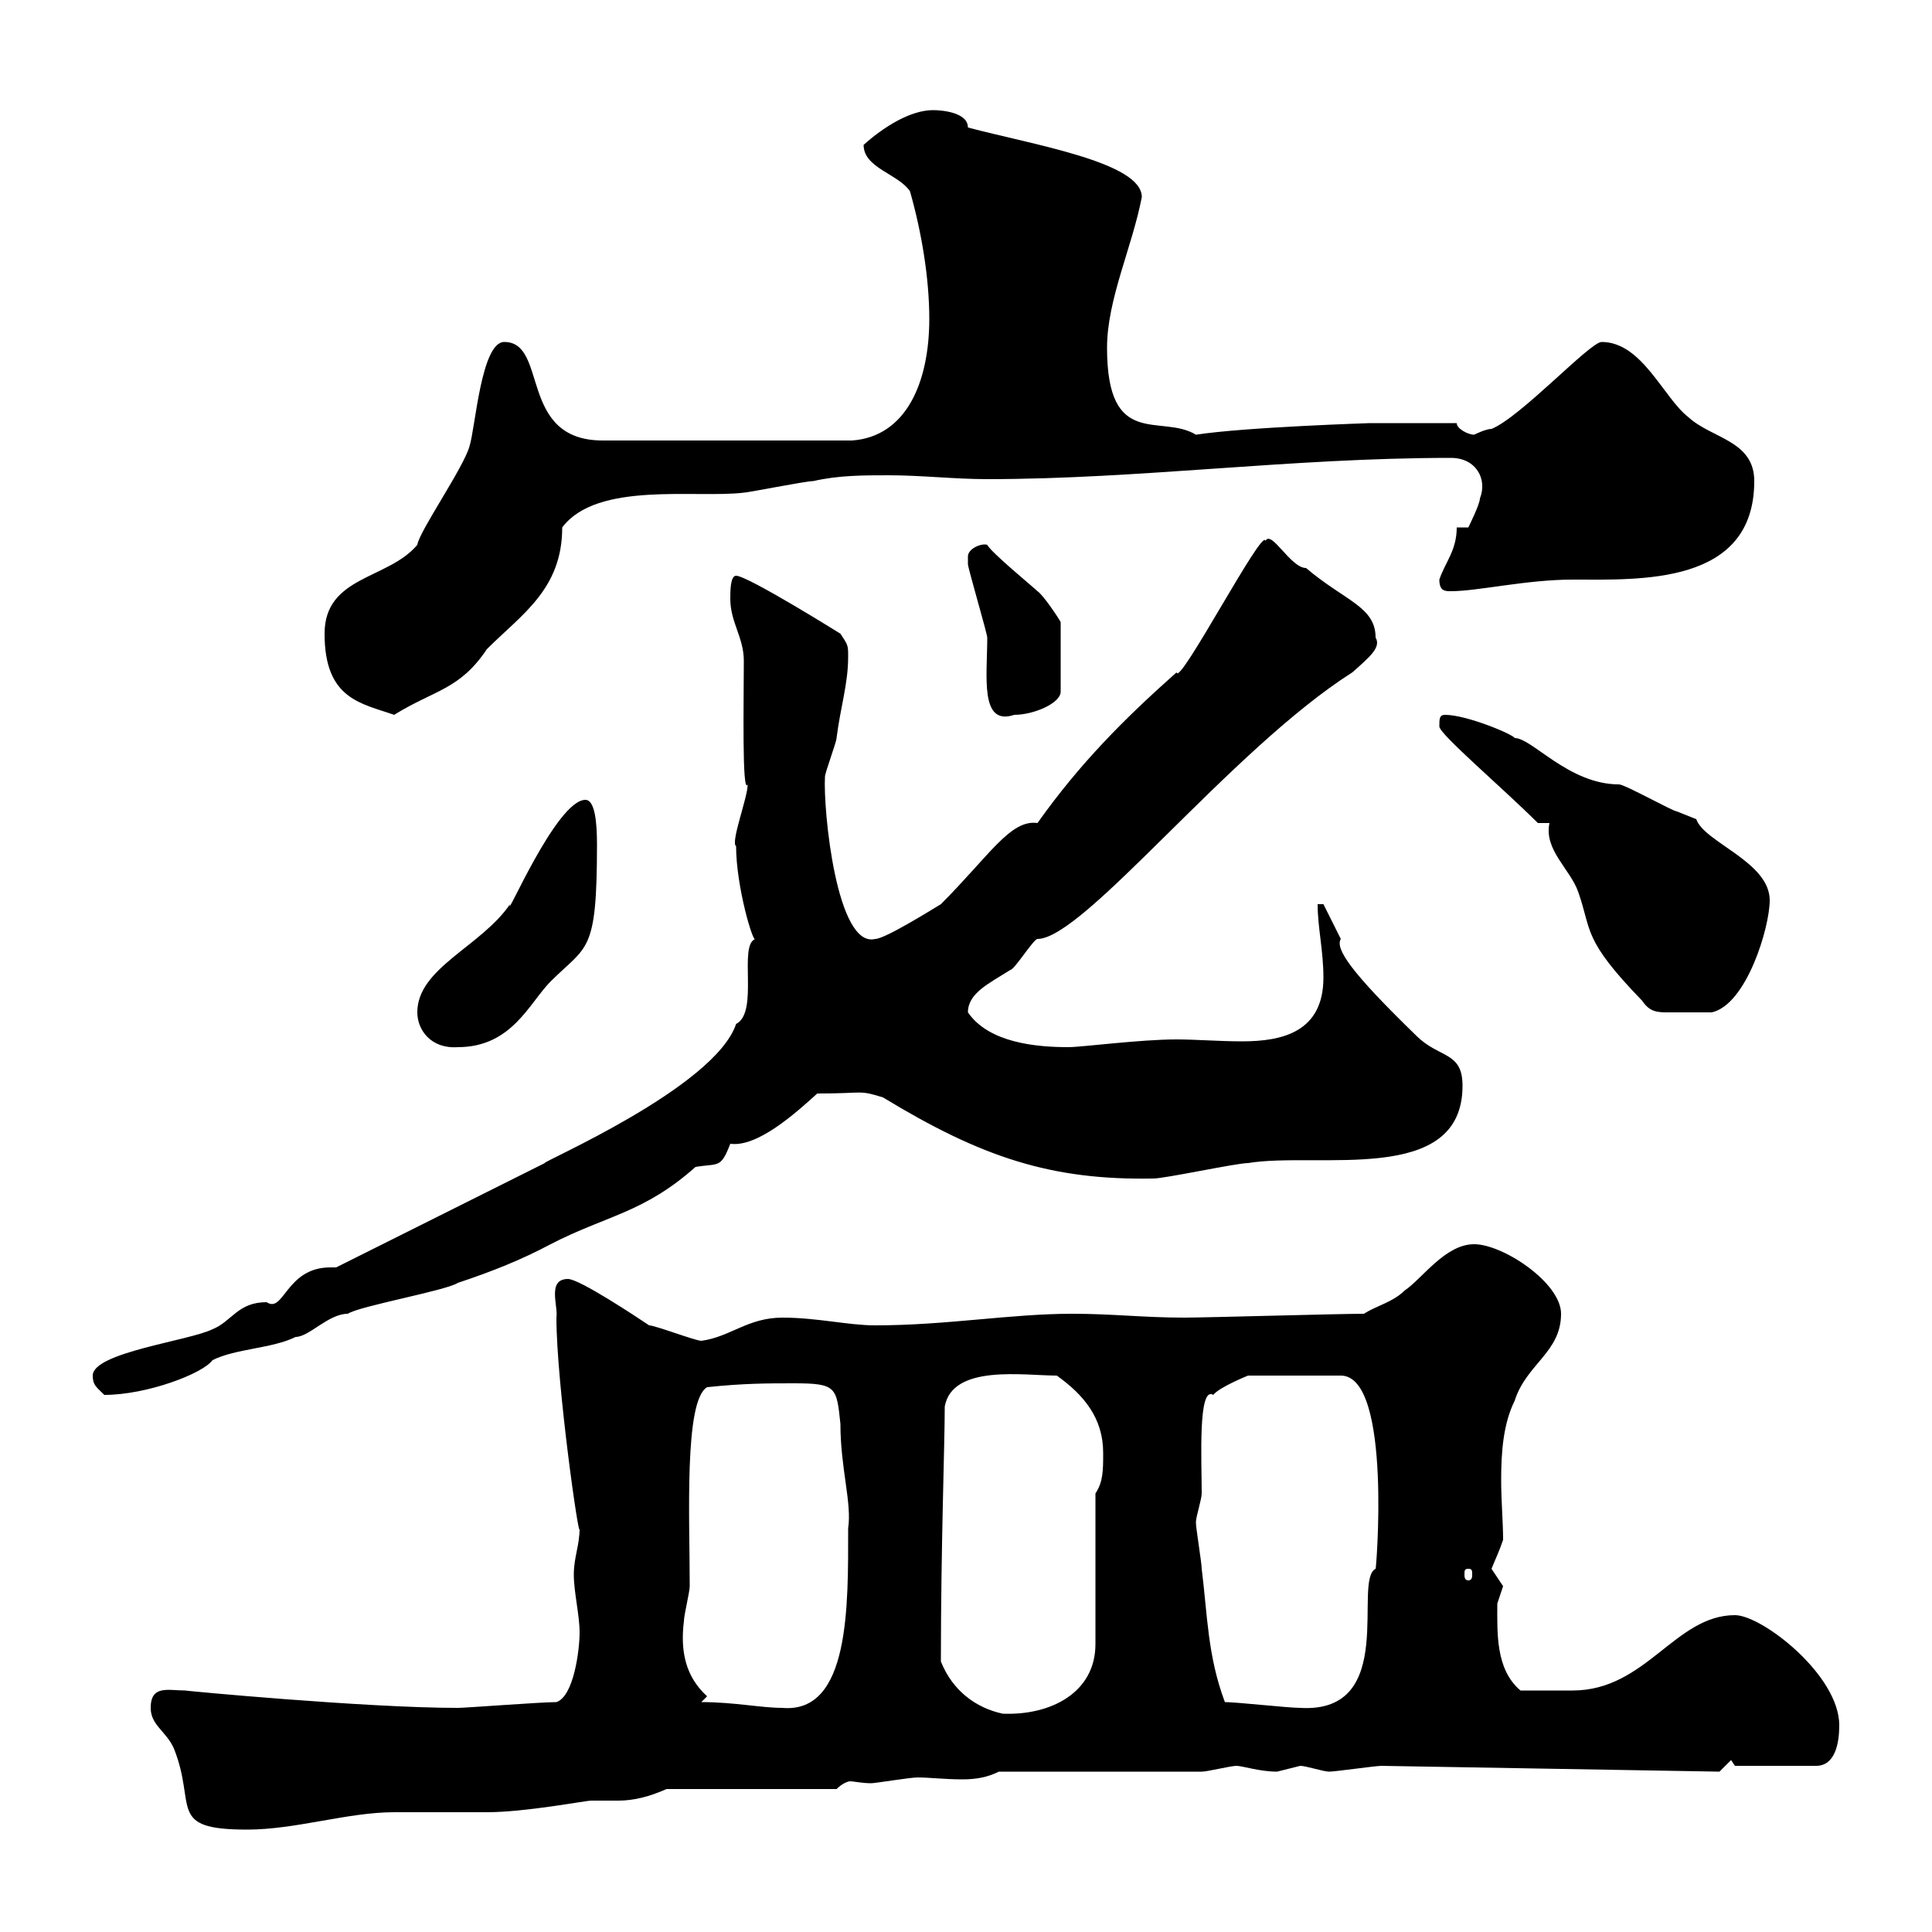 <svg xmlns="http://www.w3.org/2000/svg" xmlns:xlink="http://www.w3.org/1999/xlink" width="300" height="300"><path d="M23.40 265.20C23.40 267.90 25.80 268.80 27 271.50C30.60 280.50 25.80 284.10 38.40 284.10C45.90 284.10 54 281.40 61.20 281.40C63 281.40 73.80 281.40 75.60 281.40C81.60 281.40 90.90 279.60 91.80 279.60C93 279.60 94.50 279.60 96 279.60C98.40 279.60 100.80 279 103.50 277.80L129.90 277.80C130.80 276.90 131.70 276.60 132 276.60C132.60 276.60 133.80 276.90 135.30 276.90C135.90 276.90 141.30 276 142.50 276C144.30 276 146.70 276.30 149.40 276.30C151.50 276.30 153.30 276 155.10 275.10L186.60 275.10C187.50 275.10 191.10 274.20 192 274.20C192.90 274.20 195.60 275.10 198.30 275.10C198.30 275.10 201.90 274.20 201.90 274.20C202.80 274.20 205.50 275.10 206.40 275.10C207.30 275.10 213.60 274.20 214.50 274.20L267 275.10L268.80 273.30L269.40 274.20L282 274.20C285 274.20 285.60 270.60 285.60 267.90C285.60 260.10 273.60 250.80 269.40 250.80C260.10 250.80 255.60 262.50 244.20 262.50C242.40 262.50 238.80 262.50 236.10 262.50C232.20 259.20 232.50 253.50 232.50 249C232.50 249 233.40 246.30 233.40 246.30C233.40 246.30 231.60 243.60 231.60 243.60C232.20 242.10 232.80 240.90 233.40 239.10C233.40 236.40 233.10 233.10 233.10 229.80C233.10 225.60 233.40 221.10 235.20 217.50C237 211.80 242.40 210 242.40 204C242.40 199.20 233.40 193.20 228.90 193.20C224.40 193.20 220.80 198.60 218.10 200.40C216.30 202.20 213.60 202.80 211.80 204C207.90 204 187.20 204.60 183.90 204.60C177.60 204.60 172.80 204 166.50 204C156.90 204 147 205.80 135.90 205.80C131.70 205.80 126.90 204.60 121.50 204.60C116.10 204.60 113.40 207.60 108.90 208.20C108 208.20 101.70 205.80 100.80 205.80C99 204.60 90 198.60 88.20 198.60C84.90 198.60 86.70 202.80 86.40 204.60C86.40 214.80 90 240 90 237.30C90 240 89.10 241.80 89.10 244.50C89.10 247.20 90 250.80 90 253.50C90 256.20 89.10 263.40 86.40 264.30C84 264.30 72.30 265.20 71.10 265.20C56.70 265.20 28.20 262.50 28.80 262.50C26.10 262.50 23.40 261.60 23.40 265.20ZM146.10 258C146.10 240 146.70 224.40 146.70 218.40C147.90 211.80 159 213.60 164.10 213.60C168.30 216.60 171.30 220.20 171.30 225.60C171.30 228.30 171.30 230.10 170.10 231.90L170.10 255.30C170.10 262.80 163.20 266.40 155.70 266.10C151.50 265.20 147.90 262.50 146.10 258ZM108.90 264.30L109.80 263.40C106.50 260.40 105.60 256.50 106.20 251.70C106.20 250.80 107.10 247.20 107.10 246.30C107.10 235.80 106.20 217.50 109.80 215.40C115.50 214.80 119.10 214.80 123.30 214.80C129.90 214.80 129.90 215.40 130.50 221.10C130.50 228 132.30 233.40 131.70 237.30C131.70 249.30 132 266.10 121.50 265.20C118.20 265.20 114 264.30 108.90 264.30ZM190.20 264.30C187.50 257.10 187.50 250.80 186.60 243.60C186.60 242.70 185.70 237.30 185.70 236.40C185.70 235.50 186.60 232.80 186.60 231.90C186.60 226.80 186 215.10 188.40 216.60C189.30 215.40 193.80 213.60 193.80 213.60L208.20 213.60C216.30 213.60 213.60 244.80 213.60 243.60C210 245.40 217.20 266.10 201.90 265.20C200.10 265.20 192 264.30 190.20 264.30ZM228 243.60C228.60 243.60 228.60 243.90 228.60 244.50C228.60 244.80 228.60 245.40 228 245.40C227.40 245.40 227.40 244.80 227.40 244.50C227.40 243.90 227.40 243.60 228 243.60ZM14.40 213.60C14.40 215.10 15 215.40 16.20 216.60C22.80 216.60 31.50 213.30 33 211.20C36.60 209.40 42.30 209.40 45.90 207.60C48 207.60 51 204 54 204C55.80 202.80 69.30 200.40 71.10 199.20C76.50 197.40 81 195.60 85.50 193.20C94.20 188.70 99.90 188.40 108 181.20C111.60 180.60 111.90 181.50 113.40 177.60C117.60 178.20 123.60 172.80 126.90 169.80C134.40 169.80 133.20 169.20 137.10 170.40C152.40 179.70 163.20 183.30 179.10 183C180.90 183 192 180.60 193.80 180.60C204.60 178.80 227.10 184.20 227.10 168.60C227.10 163.20 223.50 164.40 219.90 160.80C209.70 150.90 207.30 147.30 208.20 145.80C207.30 144 205.50 140.40 205.50 140.40L204.60 140.40C204.60 144 205.50 147.60 205.50 151.80C205.50 160.20 199.20 161.70 192.90 161.70C189.30 161.70 185.70 161.40 182.70 161.40C177 161.40 168 162.60 165.90 162.60C161.10 162.60 153.60 162 150.30 157.20C150.30 154.20 153.60 152.70 156.90 150.60C157.50 150.60 160.50 145.80 161.10 145.80C168.30 145.80 191.10 116.40 210 104.40C212.70 102 214.50 100.50 213.60 99C213.60 94.20 208.80 93.30 202.80 88.20C200.40 88.20 197.40 82.20 196.50 84C196.20 81.60 183 106.80 182.70 104.40C174.60 111.60 167.70 118.50 161.10 127.80C156.90 127.20 153.60 132.90 146.10 140.40C144.60 141.30 137.40 145.80 135.90 145.80C129.90 147.30 127.80 125.70 128.10 120.60C128.10 120 129.90 115.20 129.90 114.60C130.50 109.80 131.70 106.20 131.70 102C131.70 100.20 131.70 100.20 130.50 98.40C130.50 98.40 116.10 89.40 114.30 89.40C113.40 89.40 113.40 91.80 113.40 93C113.40 96.60 115.50 99 115.50 102.60C115.50 108.60 115.20 123.60 116.10 121.80C116.10 123.90 113.40 130.80 114.30 131.40C114.30 137.70 117 146.70 117.30 145.80C114.60 146.70 117.90 157.20 114.30 159C111 168.90 83.70 180.60 84.60 180.60L52.20 196.80C52.20 196.80 51.30 196.80 51.30 196.80C44.40 196.80 44.10 204 41.40 202.20C36.90 202.20 36 205.20 33 206.40C29.40 208.20 14.40 210 14.40 213.60ZM64.80 157.20C64.80 159.90 66.90 162.90 71.10 162.60C79.50 162.60 82.20 155.70 85.50 152.40C91.20 146.70 92.70 148.20 92.70 131.10C92.70 127.80 92.40 124.20 90.90 124.20C86.40 124.20 78.30 143.40 79.20 140.40C74.70 147 64.80 150.30 64.80 157.20ZM240.60 127.80C239.70 132 243.90 135 245.10 138.60C247.20 144.60 245.70 145.80 255 155.40C256.20 157.20 257.40 157.20 259.20 157.20C260.40 157.20 264.90 157.20 265.80 157.20C271.20 156 274.80 144 274.80 139.80C274.80 133.80 264.60 130.80 263.40 127.20C263.40 127.20 260.40 126 260.40 126C259.80 126 252.30 121.80 251.40 121.80C243.60 121.80 237.90 114.60 235.20 114.60C234.90 114 227.70 111 224.40 111C223.50 111 223.50 111.60 223.50 112.80C223.50 114 233.40 122.40 238.80 127.80ZM50.40 98.40C50.40 108.60 56.10 109.20 61.20 111C67.50 107.10 71.40 107.10 75.60 100.80C81 95.40 87.30 91.50 87.30 81.90C92.70 74.70 108 77.40 115.50 76.50C116.10 76.50 125.10 74.70 126.30 74.70C130.20 73.80 134.10 73.80 138 73.80C143.10 73.80 148.20 74.40 153.30 74.40C177 74.40 200.40 71.10 225.30 71.10C229.20 71.10 231 74.40 229.80 77.40C229.80 78.30 228 81.90 228 81.90L226.20 81.90C226.20 85.50 224.40 87.30 223.50 90C223.50 91.80 224.40 91.80 225.30 91.80C229.50 91.80 237 90 244.20 90C254.70 90 272.40 90.90 272.40 74.70C272.40 68.40 265.80 68.10 262.20 64.80C258.30 61.80 255 53.10 248.70 53.10C246.90 53.10 236.10 64.80 231.60 66.60C230.70 66.60 228.90 67.50 228.90 67.50C228 67.50 226.20 66.60 226.20 65.70C221.40 65.70 215.10 65.70 212.70 65.70C213 65.70 193.50 66.30 185.70 67.50C180.30 64.20 171.90 69.90 171.90 54C171.90 46.50 175.80 38.40 177.30 30.60C177.30 25.20 160.50 22.50 150.30 19.80C150.30 17.40 146.10 17.10 144.90 17.10C141.30 17.10 137.10 19.80 134.10 22.50C134.10 26.10 139.50 27 141.30 29.70C143.10 36 144.30 43.20 144.30 49.50C144.30 59.40 140.70 67.80 132.30 68.40L93.60 68.40C80.40 68.40 85.20 53.10 78.30 53.10C74.70 53.10 73.80 66.60 72.90 69.30C72 72.60 65.10 82.50 64.80 84.60C60.30 90 50.40 89.40 50.40 98.40ZM150.30 86.40C150.30 86.40 150.30 87.60 150.30 87.60C150.30 88.20 153.30 98.40 153.30 99C153.30 105 152.10 112.80 157.50 111C160.50 111 164.70 109.20 164.70 107.40L164.70 96.60C164.40 96 162 92.40 161.10 91.80C160.50 91.20 153.90 85.80 153.30 84.60C152.40 84.30 150.30 85.20 150.30 86.40Z"/></svg>